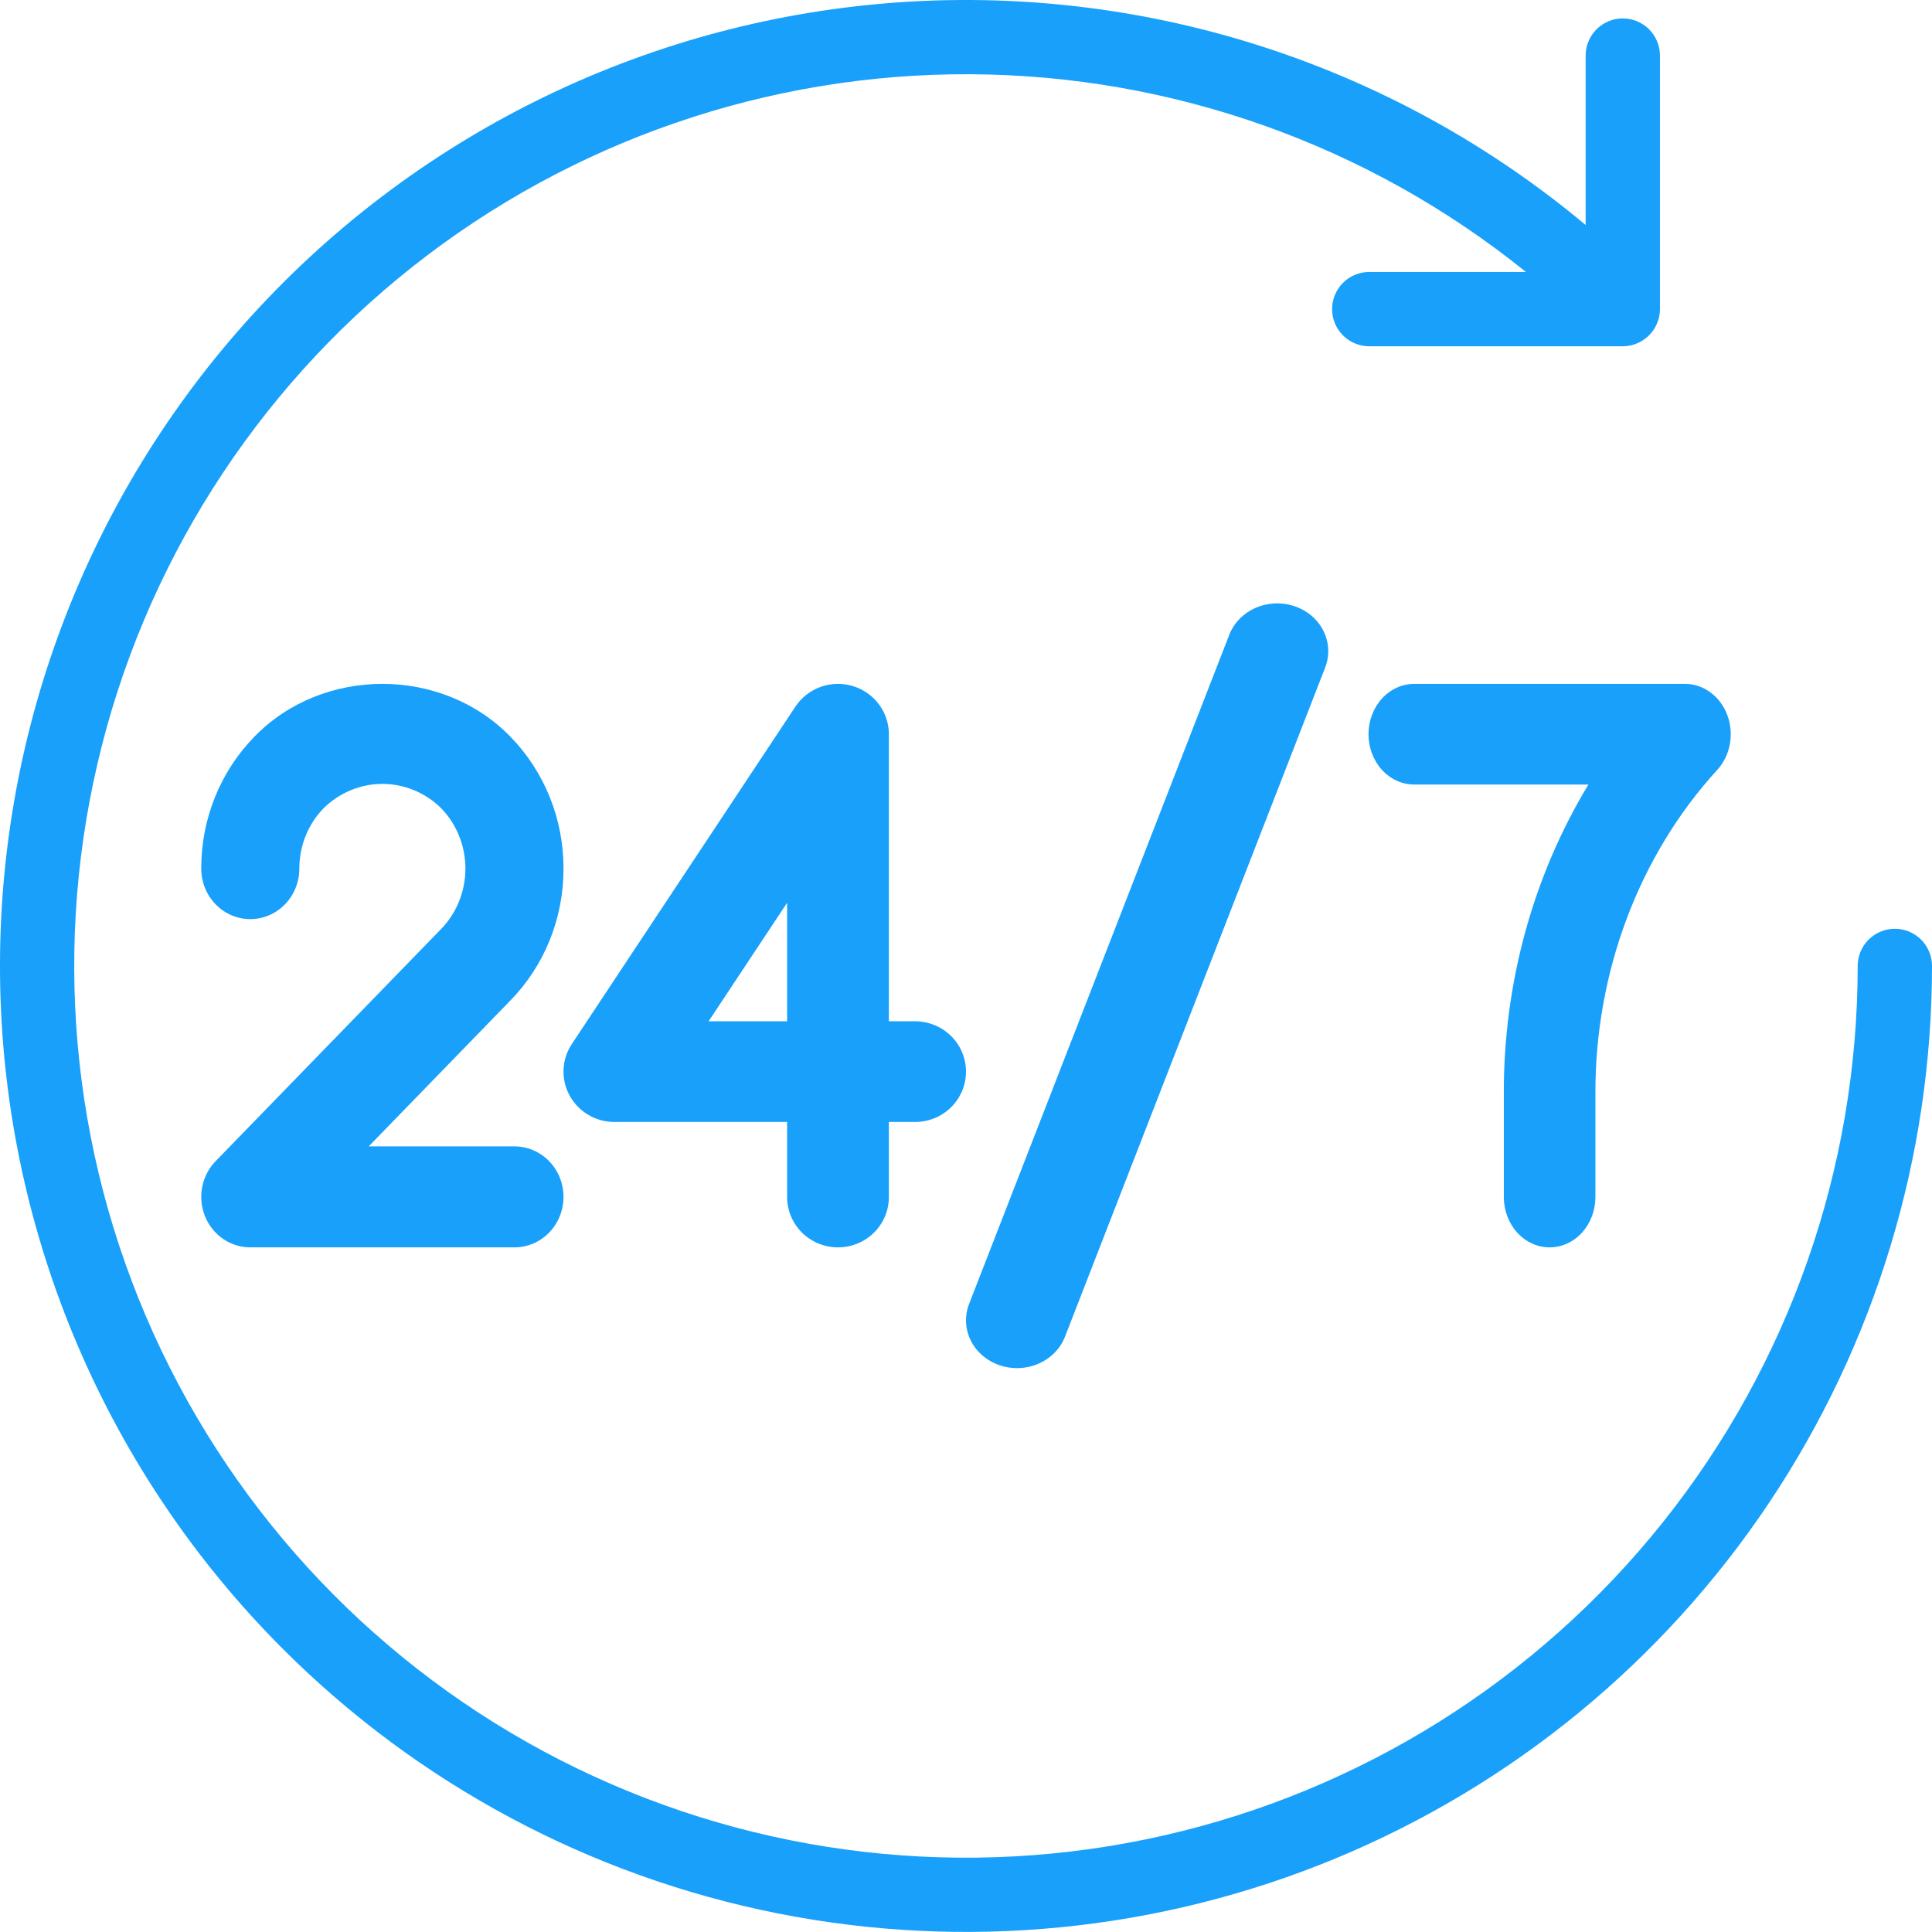 <?xml version="1.0" encoding="UTF-8"?>
<svg xmlns="http://www.w3.org/2000/svg" width="90" height="90" viewBox="0 0 90 90" fill="none">
  <path d="M88.269 43.266C88.042 43.266 87.817 43.31 87.607 43.397C87.397 43.484 87.206 43.612 87.045 43.772C86.885 43.933 86.757 44.124 86.67 44.334C86.583 44.544 86.538 44.769 86.538 44.996C86.539 54.417 83.337 63.559 77.458 70.92C71.579 78.282 63.373 83.427 54.185 85.51C44.998 87.594 35.374 86.492 26.895 82.387C18.416 78.281 11.584 71.415 7.52 62.916C3.457 54.416 2.403 44.788 4.532 35.611C6.661 26.433 11.847 18.252 19.237 12.41C26.628 6.568 35.785 3.411 45.206 3.458C54.627 3.506 63.752 6.754 71.084 12.669H63.785C63.326 12.669 62.886 12.852 62.561 13.177C62.236 13.501 62.054 13.941 62.054 14.4C62.054 14.859 62.236 15.3 62.561 15.624C62.886 15.949 63.326 16.131 63.785 16.131H75.596C76.055 16.129 76.494 15.946 76.818 15.622C77.142 15.298 77.325 14.859 77.327 14.4V2.589C77.327 2.13 77.144 1.69 76.82 1.365C76.495 1.041 76.055 0.858 75.596 0.858C75.137 0.858 74.697 1.041 74.372 1.365C74.048 1.69 73.865 2.13 73.865 2.589V10.481C64.976 3.046 53.562 -0.672 42 0.1C30.437 0.872 19.619 6.075 11.797 14.625C3.975 23.175 -0.247 34.413 0.011 45.998C0.269 57.583 4.986 68.622 13.18 76.816C19.474 83.109 27.492 87.395 36.221 89.132C44.95 90.868 53.998 89.977 62.221 86.571C70.443 83.165 77.472 77.397 82.416 69.997C87.361 62.597 90 53.897 90 44.996C90 44.769 89.955 44.544 89.868 44.334C89.781 44.124 89.654 43.933 89.493 43.772C89.332 43.612 89.142 43.484 88.932 43.397C88.722 43.31 88.496 43.266 88.269 43.266V43.266Z" fill="#18A0FB"></path>
  <path d="M57.264 29.572L45.145 60.74C45.038 61.015 44.989 61.307 45.002 61.6C45.015 61.892 45.09 62.18 45.222 62.445C45.353 62.711 45.54 62.949 45.77 63.147C46.001 63.345 46.271 63.498 46.565 63.598C46.858 63.698 47.17 63.743 47.483 63.73C47.795 63.717 48.102 63.647 48.385 63.523C48.668 63.398 48.923 63.223 49.133 63.007C49.344 62.791 49.507 62.538 49.614 62.262L61.732 31.094C61.947 30.539 61.919 29.927 61.652 29.392C61.386 28.857 60.903 28.443 60.31 28.242C59.718 28.04 59.064 28.067 58.493 28.316C57.921 28.566 57.479 29.017 57.264 29.572V29.572Z" fill="#18A0FB"></path>
  <path d="M26.25 40.464C26.253 39.322 26.036 38.192 25.612 37.138C25.188 36.083 24.565 35.126 23.779 34.321C20.591 31.036 15.035 31.036 11.847 34.321C11.061 35.126 10.438 36.083 10.013 37.137C9.589 38.192 9.372 39.322 9.375 40.464C9.375 41.087 9.616 41.686 10.044 42.127C10.473 42.568 11.054 42.816 11.66 42.816C12.266 42.816 12.847 42.568 13.275 42.127C13.704 41.686 13.944 41.087 13.944 40.464C13.943 39.94 14.043 39.422 14.237 38.938C14.432 38.455 14.717 38.016 15.078 37.647C15.814 36.922 16.794 36.517 17.813 36.517C18.832 36.517 19.812 36.922 20.548 37.647C21.273 38.394 21.681 39.407 21.681 40.462C21.681 41.518 21.273 42.531 20.548 43.277L10.044 54.092C9.725 54.421 9.507 54.84 9.419 55.296C9.331 55.753 9.376 56.226 9.549 56.655C9.722 57.085 10.015 57.453 10.39 57.711C10.766 57.969 11.208 58.107 11.66 58.107H23.965C24.571 58.107 25.152 57.86 25.581 57.419C26.009 56.977 26.25 56.379 26.25 55.755C26.25 55.131 26.009 54.533 25.581 54.092C25.152 53.651 24.571 53.403 23.965 53.403H17.175L23.779 46.604C24.565 45.799 25.188 44.842 25.612 43.788C26.036 42.734 26.253 41.604 26.25 40.464V40.464Z" fill="#18A0FB"></path>
  <path d="M39.037 58.107C39.348 58.108 39.657 58.047 39.944 57.929C40.232 57.811 40.493 57.639 40.713 57.421C40.933 57.203 41.108 56.944 41.227 56.66C41.346 56.375 41.407 56.07 41.407 55.763V52.266H42.63C43.259 52.266 43.861 52.019 44.306 51.579C44.75 51.139 45 50.543 45 49.921C45 49.299 44.75 48.702 44.306 48.263C43.861 47.823 43.259 47.576 42.63 47.576H41.407V34.202C41.407 33.697 41.242 33.206 40.937 32.801C40.633 32.397 40.204 32.1 39.715 31.956C39.227 31.811 38.704 31.826 38.224 31.999C37.745 32.172 37.335 32.493 37.055 32.915L26.638 48.634C26.404 48.987 26.27 49.397 26.252 49.82C26.234 50.243 26.331 50.662 26.535 51.035C26.738 51.407 27.039 51.718 27.406 51.934C27.773 52.151 28.193 52.266 28.621 52.266H36.667V55.763C36.667 56.07 36.728 56.375 36.848 56.66C36.967 56.944 37.141 57.203 37.361 57.421C37.581 57.639 37.843 57.811 38.13 57.929C38.418 58.047 38.726 58.108 39.037 58.107V58.107ZM33.008 47.576L36.667 42.054V47.576H33.008Z" fill="#18A0FB"></path>
  <path d="M70.054 55.763C70.054 56.384 70.279 56.981 70.679 57.421C71.079 57.86 71.621 58.107 72.187 58.107C72.753 58.107 73.295 57.86 73.695 57.421C74.095 56.981 74.32 56.384 74.32 55.763V50.935C74.313 48.134 74.812 45.36 75.787 42.772C76.762 40.185 78.194 37.835 80 35.86C80.299 35.532 80.502 35.115 80.584 34.66C80.666 34.205 80.624 33.733 80.463 33.305C80.301 32.876 80.028 32.51 79.677 32.253C79.326 31.995 78.914 31.857 78.492 31.857H65.883C65.317 31.857 64.775 32.105 64.375 32.544C63.975 32.984 63.75 33.58 63.75 34.202C63.75 34.824 63.975 35.421 64.375 35.861C64.775 36.3 65.317 36.547 65.883 36.547H73.995C71.413 40.808 70.041 45.816 70.054 50.935V55.763Z" fill="#18A0FB"></path>
</svg>
